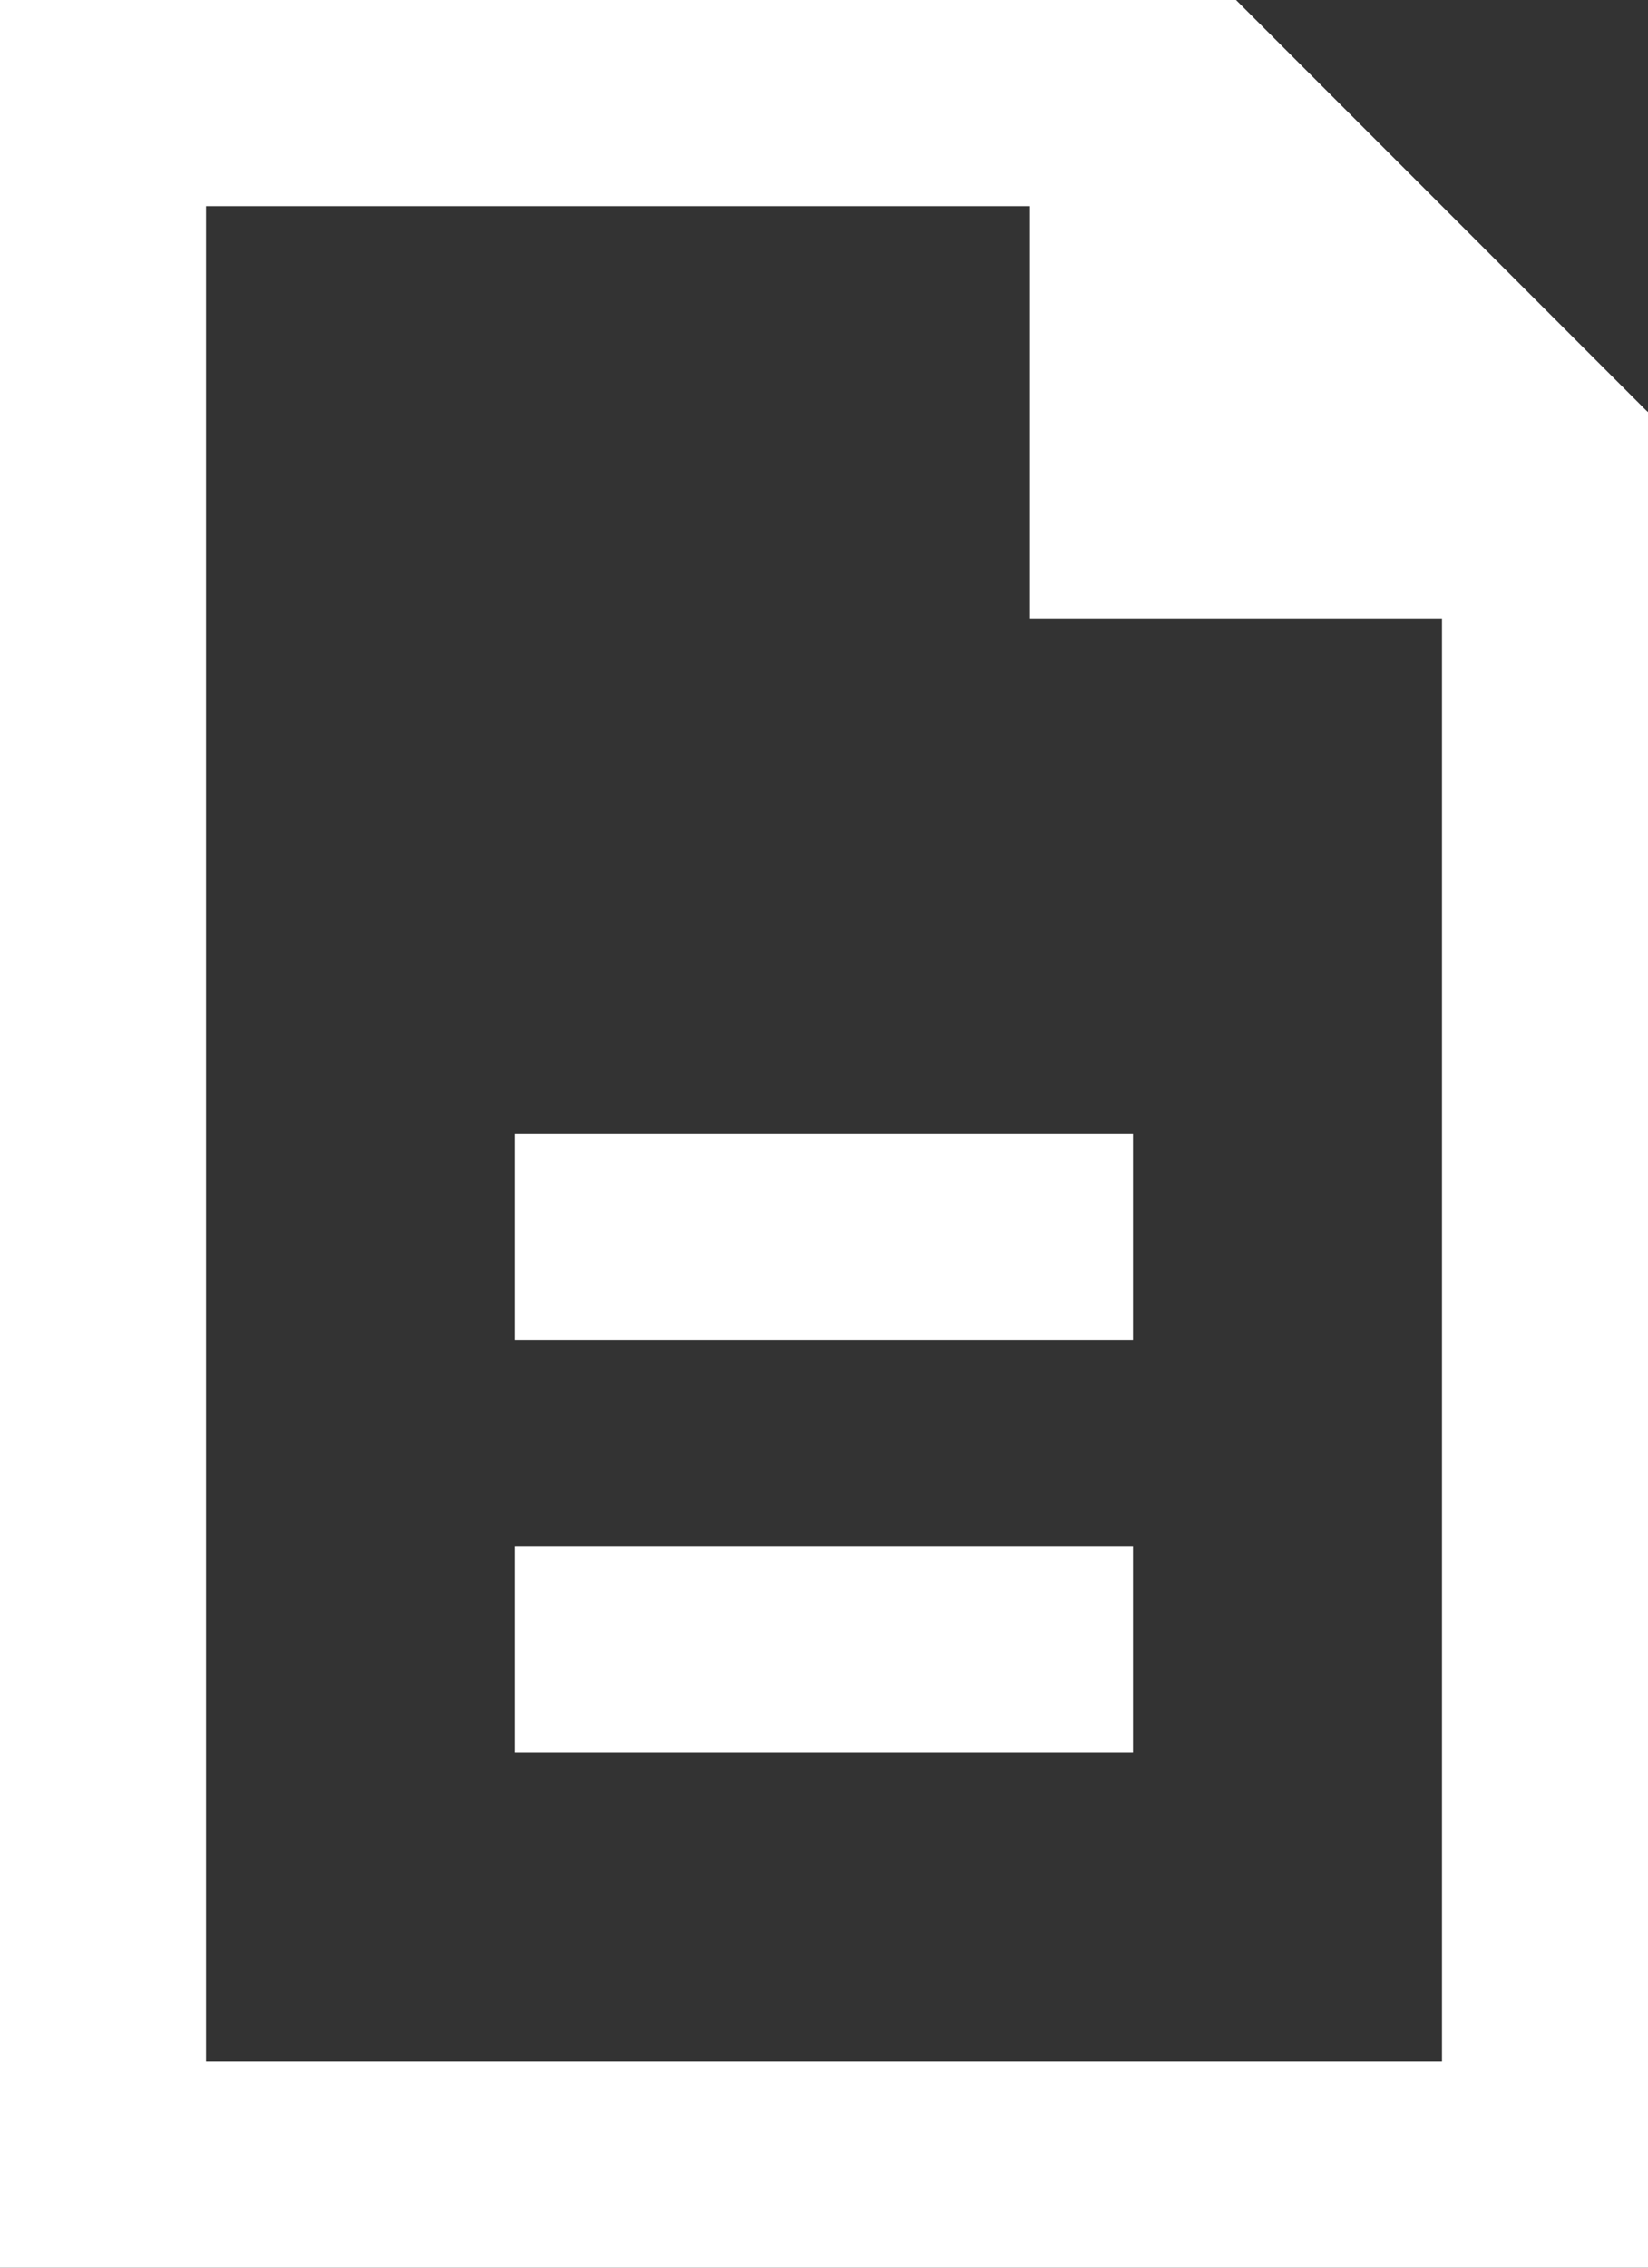 
<svg width="16px" height="22px" viewBox="0 0 16 22" version="1.1" xmlns="http://www.w3.org/2000/svg" xmlns:xlink="http://www.w3.org/1999/xlink">
    <rect x="0" y="0" width="16" height="22" fill="#333333" stroke="none"/>
    <!-- Generator: Sketch 50.2 (55047) - http://www.bohemiancoding.com/sketch -->
    <desc>Created with Sketch.</desc>
    <defs></defs>
    <g id="Desktop" stroke="none" stroke-width="1" fill="none" fill-rule="evenodd">
        <g id="01.4---Deal-with-it" transform="translate(-1305, -4914)">
            <g id="report-module" transform="translate(1045, 4900)">
                <g id="icon/icon-doc" transform="translate(256, 13)">
                    <g>
                        <rect id="spacer" x="0" y="0" width="24" height="24"></rect>
                        <g id="icon" transform="translate(4, 1)">
                            <path d="M1,21 L15,21 L15,4.414 L11.586,1 L1,1 L1,21 Z" id="Rectangle-4" stroke="#FFFFFF" stroke-width="2"></path>
                            <polygon id="Rectangle-4" fill="#FFFFFF" points="10 0 11 0 16 4 16 6 10 6"></polygon>
                            <rect id="Rectangle-7" fill="#FFFFFF" x="5" y="11" width="6" height="2"></rect>
                            <rect id="Rectangle-7" fill="#FFFFFF" x="5" y="15" width="6" height="2"></rect>
                        </g>
                    </g>
                </g>
            </g>
        </g>
    </g>
</svg>